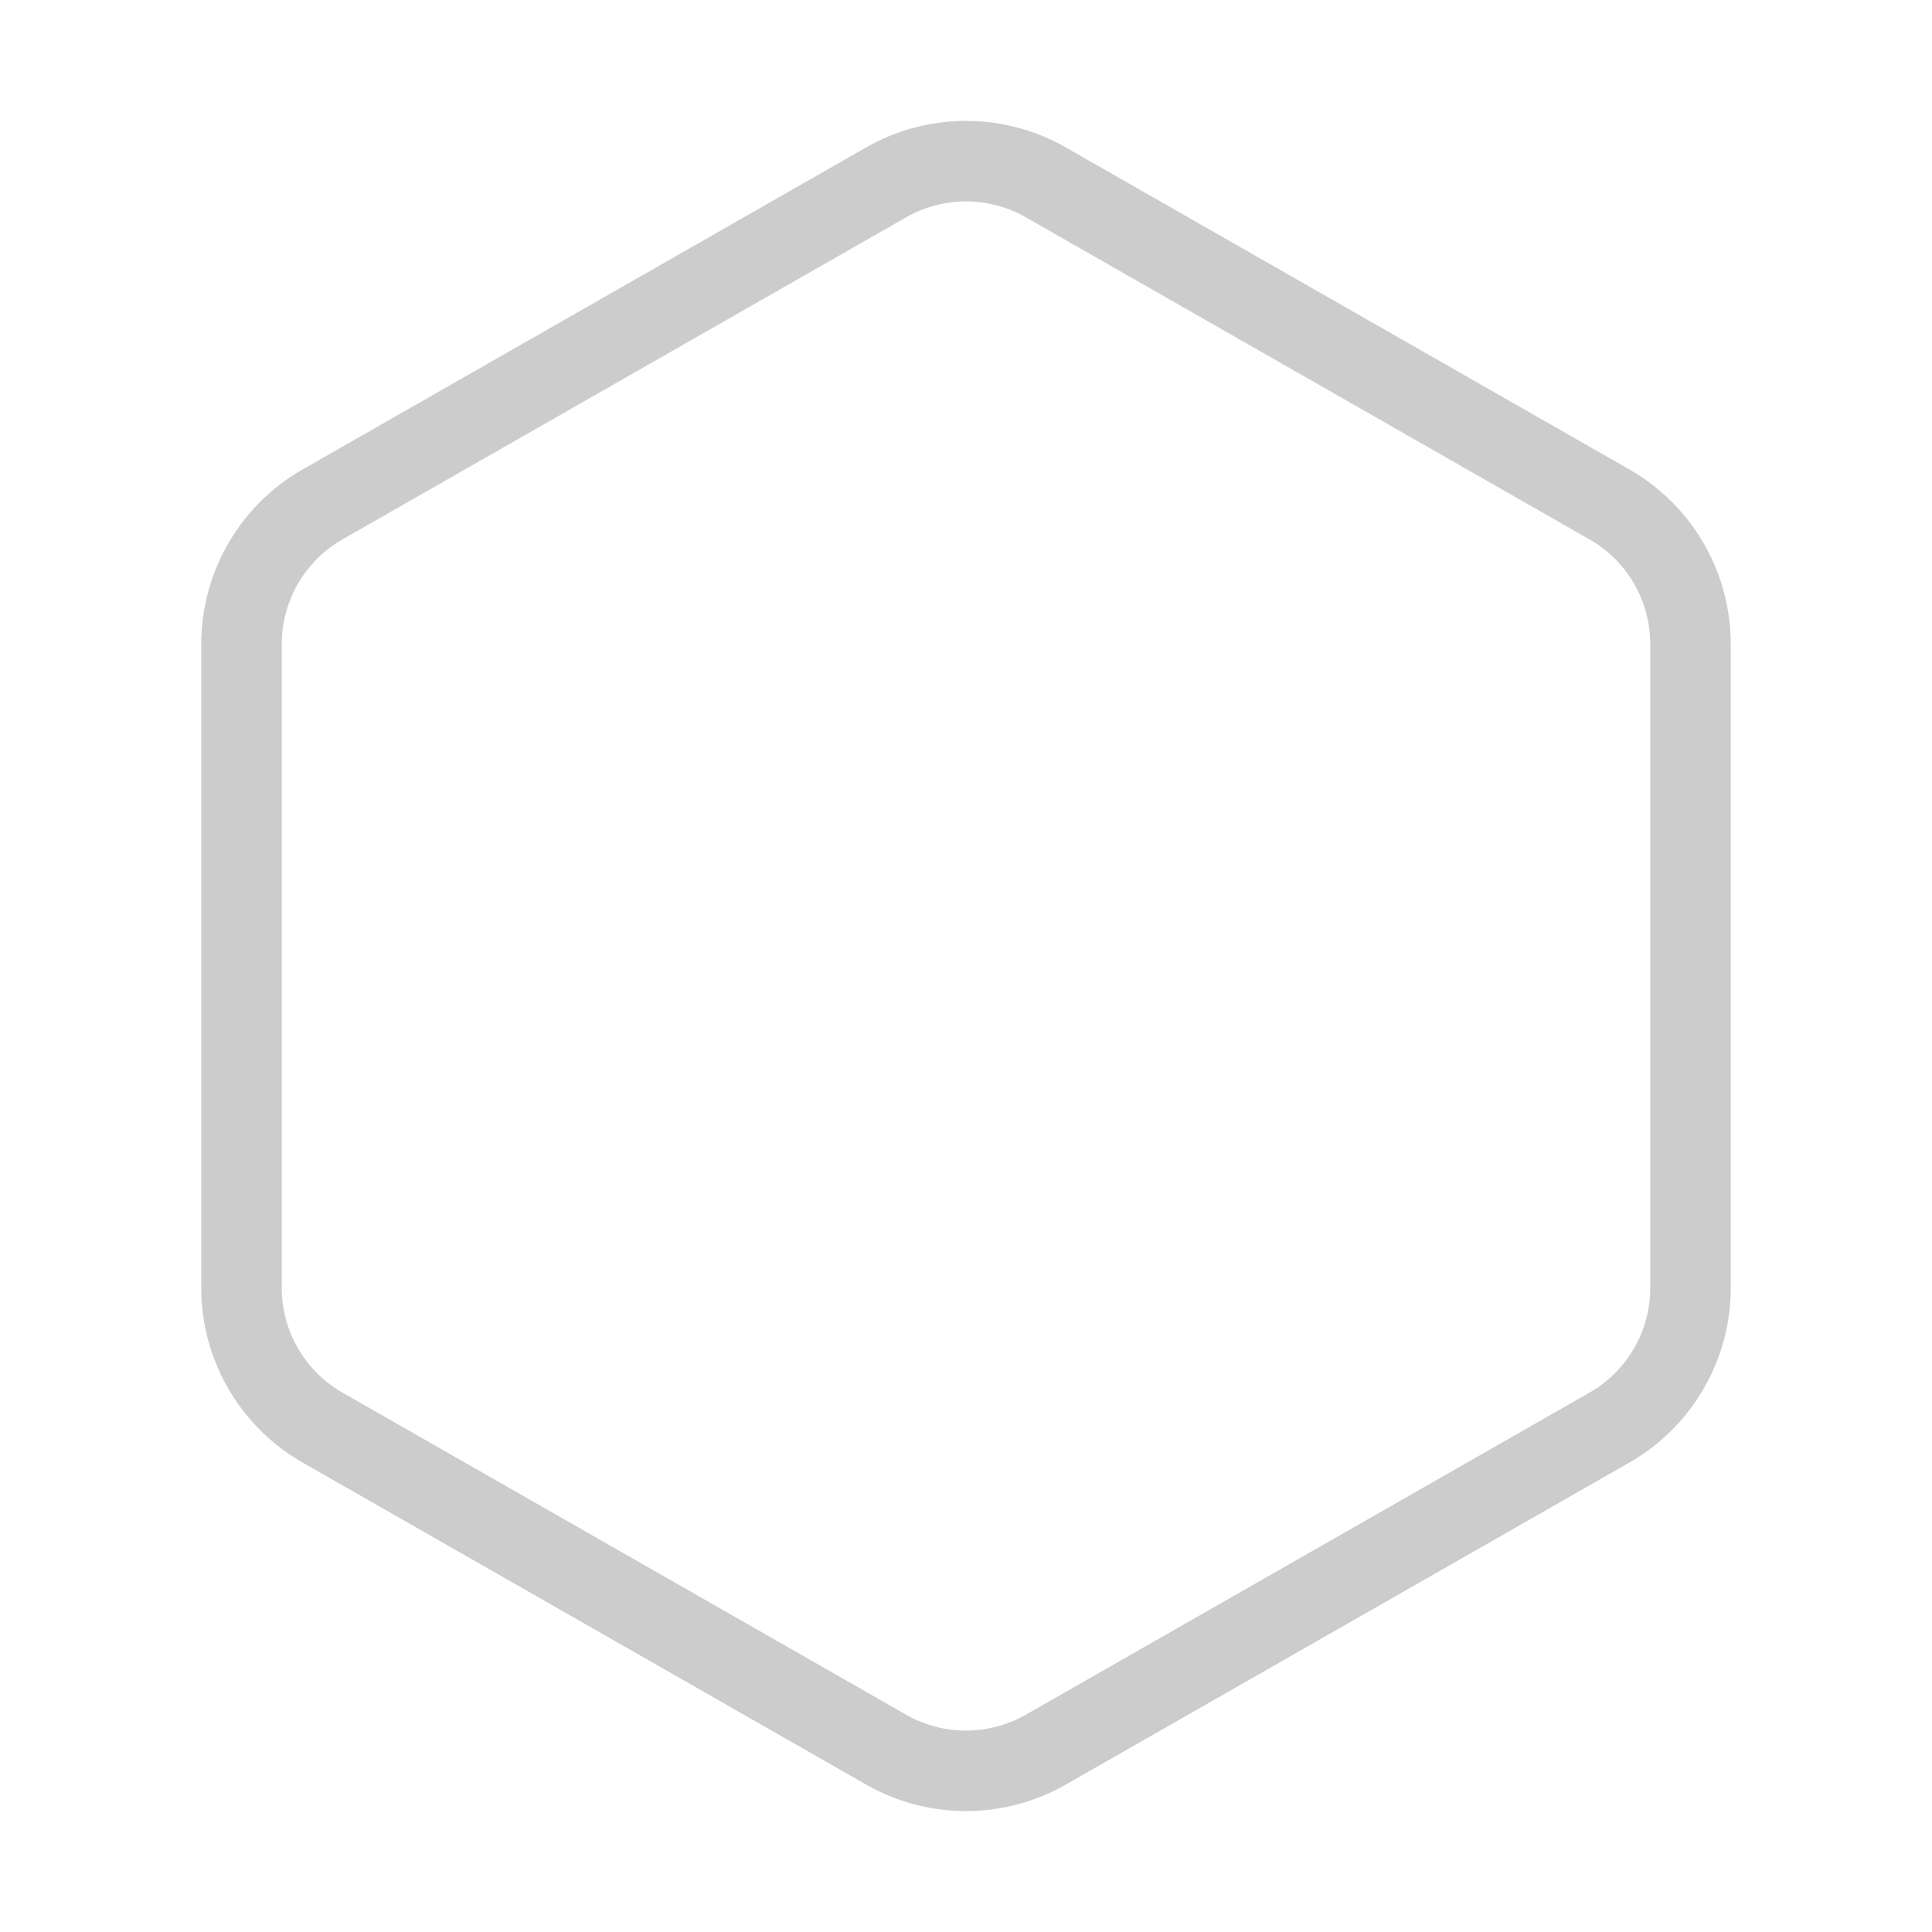 <?xml version="1.0" encoding="utf-8"?>
<!-- License: MIT. Made by Lucide Contributors: https://lucide.dev/ -->
<svg
  xmlns="http://www.w3.org/2000/svg"
  width="48"
  height="48"
  viewBox="0 0 24 24"
  fill="none"
  stroke="#ccc"
  stroke-width="1"
  stroke-linecap="round"
  stroke-linejoin="round"
>
  <path d="M21 16V8a2 2 0 00-1-1.73l-7-4a2 2 0 00-2 0l-7 4A2 2 0 003 8v8a2 2 0 001 1.73l7 4a2 2 0 002 0l7-4A2 2 0 0021 16z" />
</svg>
